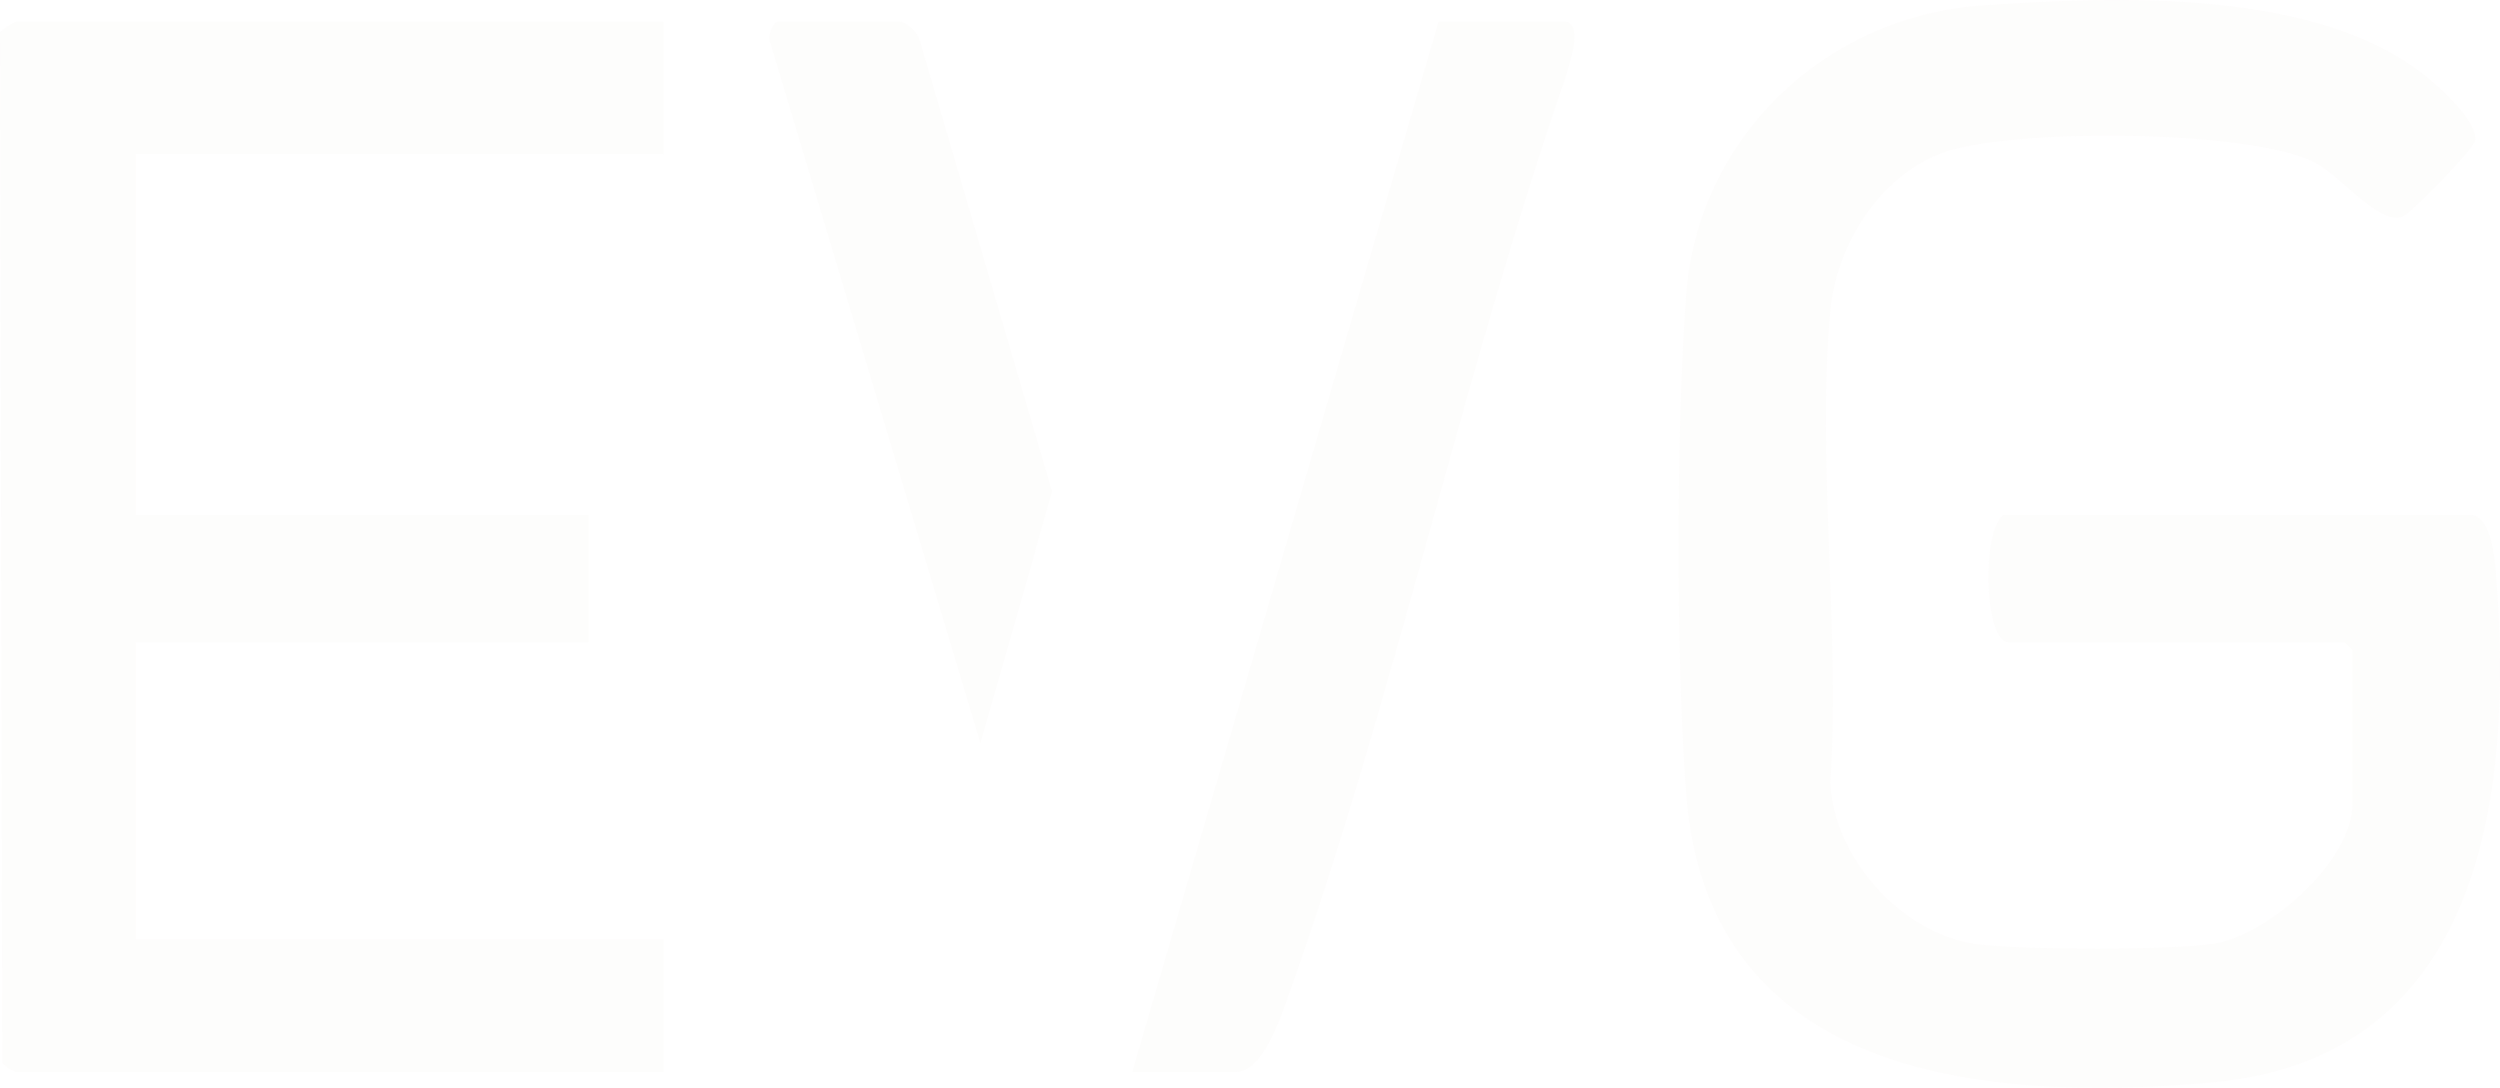 <svg xmlns="http://www.w3.org/2000/svg" width="697.435" height="303.479" viewBox="0 0 697.435 303.479">
  <g id="Group_3339" data-name="Group 3339" opacity="0.03">
    <path id="Path_2405" data-name="Path 2405" d="M296.979,143.662c5.374.961,6.292,12.218,6.664,17.04C308.4,221.623,299.862,295.27,224.12,302c-63.394,5.622-140.469-1.407-146.45-80.577-2.864-38-2.808-101.2.006-139.229,3.236-43.837,38.915-77.645,82.492-80.664,37.849-2.622,93.861-4.816,124.2,20.022,4.221,3.459,14.183,12.447,13.408,17.691-.341,2.312-18.113,20.6-20.437,21.286-6.713,2-16.879-11.331-24.3-15.187-17.859-9.286-86.063-9.813-104.758-2.368-17.2,6.843-28.743,25.849-30.392,43.738-3.849,41.854,2.808,89.218,0,131.667.948,21.057,20.053,42.3,40.98,45.04,12.236,1.6,54.611,1.754,66.413-.229,15.007-2.523,38.258-23.084,38.258-38.866V181.4l-2.232-2.219H167.662c-6.887,0-7.662-31.024-1.488-35.519Z" transform="translate(392.725 0)" fill="#c7a792"/>
    <path id="Path_2406" data-name="Path 2406" d="M185.062.972v37H37.905V138.608H164.253v35.519H37.905V257H185.062v37H4.463a9.958,9.958,0,0,1-3.825-2.492L0,3.935A17.007,17.007,0,0,1,4.463.972Z" transform="translate(0 5.054)" fill="#c7a792"/>
    <path id="Path_2407" data-name="Path 2407" d="M172.1.972c4.63,1.432.75,11.678-.012,14.79-28.973,83.794-47.972,173.966-77.633,257.172C92.419,278.655,87.417,294,79.947,294H50.956L136.43.972Z" transform="translate(264.905 5.054)" fill="#c7a792"/>
    <path id="Path_2408" data-name="Path 2408" d="M71.215.972c1.835.391,4.8,2.982,5.325,5.058l36.988,126.081L93.512,202.262,34.674,6.129C34.327,4.592,35.808.972,37.03.972Z" transform="translate(179.993 5.054)" fill="#c7a792"/>
  </g>
</svg>
